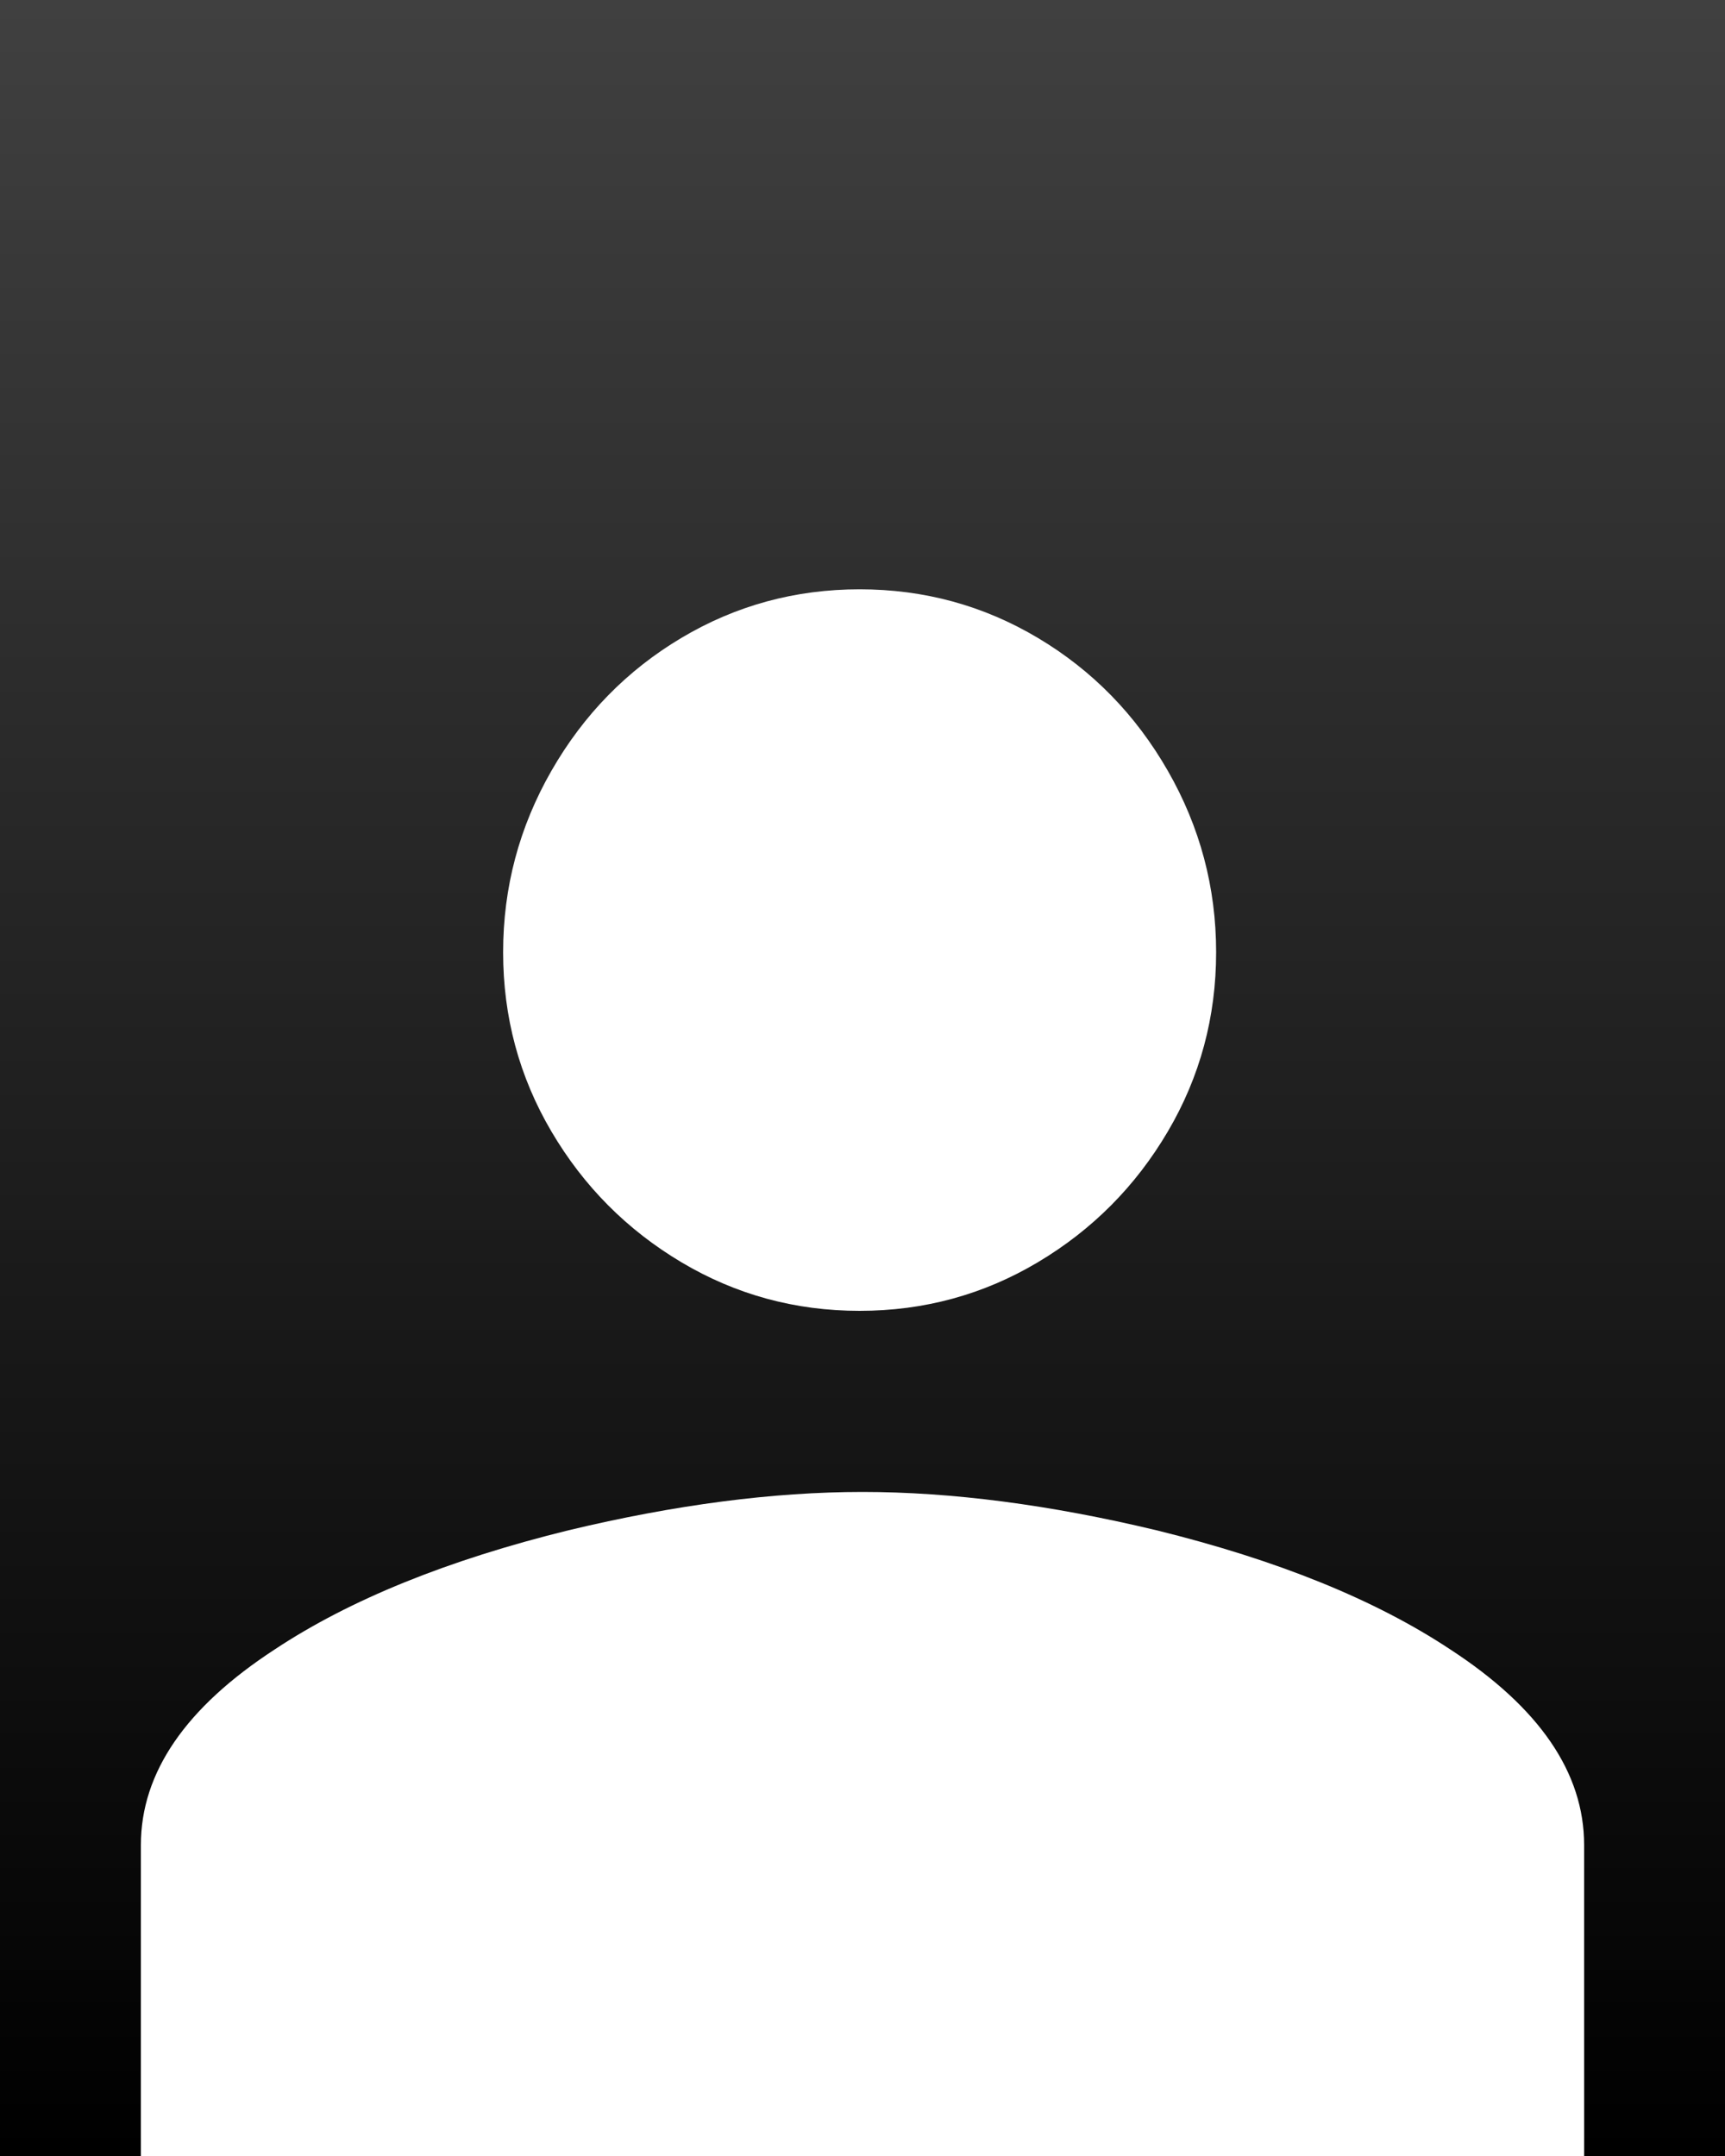 <?xml version="1.0" encoding="UTF-8"?>
<svg width="600px" height="750px" viewBox="0 0 600 750" version="1.1" xmlns="http://www.w3.org/2000/svg" xmlns:xlink="http://www.w3.org/1999/xlink">
    <!-- Generator: Sketch 53.2 (72643) - https://sketchapp.com -->
    <title>profile-placholder-image--4-5</title>
    <desc>Created with Sketch.</desc>
    <defs>
        <linearGradient x1="50%" y1="0%" x2="50%" y2="100%" id="linearGradient-1">
            <stop stop-color="#404040" offset="0%"></stop>
            <stop stop-color="#000000" offset="100%"></stop>
        </linearGradient>
        <rect id="path-2" x="0" y="0" width="600" height="750"></rect>
        <path d="M300,519 C331.062,519 365.13,523.44 402.204,532.32 C444.288,542.68 478.355,556.493 504.407,573.76 C535.469,593.987 551,616.68 551,641.84 L551,750 L49,750 L49,641.84 C49,616.68 64.531,593.987 95.593,573.76 C121.645,556.493 155.712,542.68 197.796,532.32 C234.87,523.44 268.938,519 300,519 Z M299,456 C276.59,456 255.924,450.364 237,439.091 C218.076,427.819 203.012,412.664 191.807,393.626 C180.602,374.588 175,353.797 175,331.251 C175,308.706 180.602,287.665 191.807,268.126 C203.012,248.587 218.076,233.181 237,221.909 C255.924,210.636 276.59,205 299,205 C321.41,205 342.076,210.636 361,221.909 C379.924,233.181 394.988,248.587 406.193,268.126 C417.398,287.665 423,308.706 423,331.251 C423,353.797 417.398,374.588 406.193,393.626 C394.988,412.664 379.924,427.819 361,439.091 C342.076,450.364 321.41,456 299,456 Z" id="path-4"></path>
    </defs>
    <g id="Page-1" stroke="none" stroke-width="1" fill="none" fill-rule="evenodd">
        <g id="profile-placholder-image--4-5" transform="translate(-0, 0)">
            <rect id="Rectangle" fill="#FFFFFF" fill-rule="nonzero" x="2.27373675e-13" y="0" width="600" height="750"></rect>
            <mask id="mask-3" fill="white">
                <use xlink:href="#path-2"></use>
            </mask>
            <use id="Rectangle" fill="url(#linearGradient-1)" fill-rule="nonzero" opacity="0.188" xlink:href="#path-2"></use>
            <mask id="mask-5" fill="white">
                <use xlink:href="#path-4"></use>
            </mask>
            <use id="" fill="#FFFFFF" fill-rule="nonzero" xlink:href="#path-4"></use>
        </g>
    </g>
</svg>